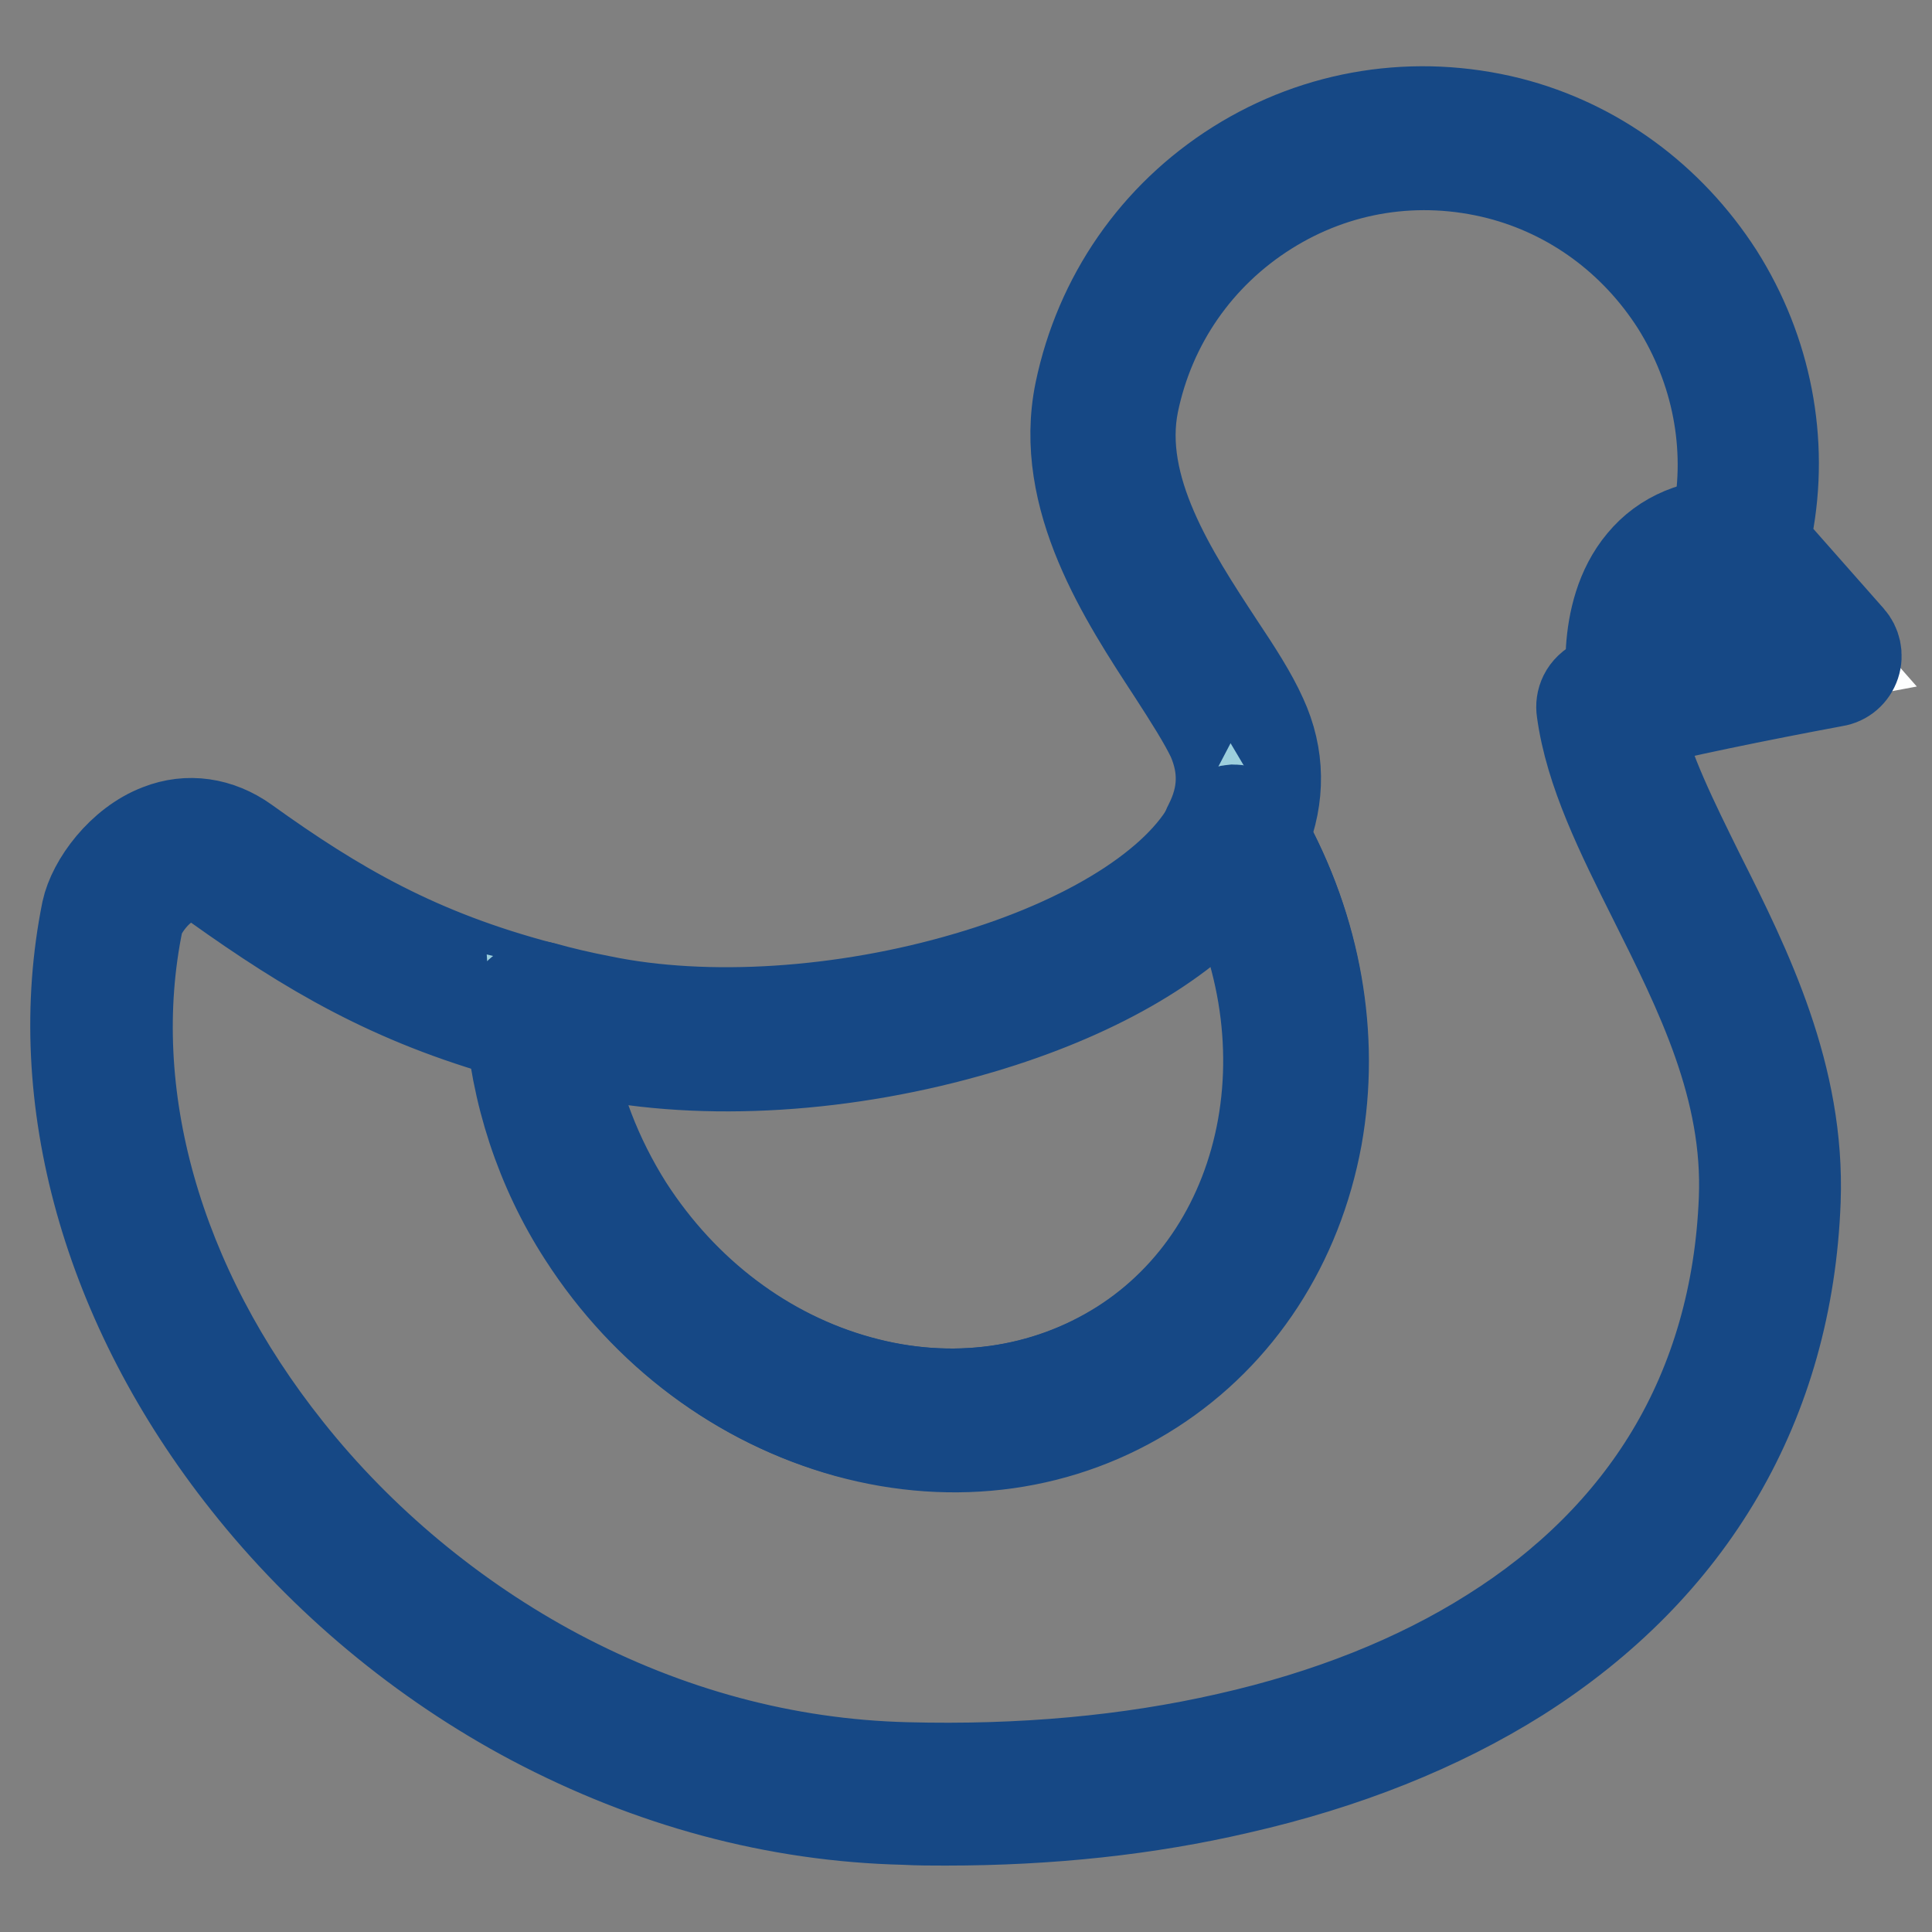 <?xml version="1.0" encoding="utf-8"?>
<!-- Svg Vector Icons : http://www.onlinewebfonts.com/icon -->
<!DOCTYPE svg PUBLIC "-//W3C//DTD SVG 1.1//EN" "http://www.w3.org/Graphics/SVG/1.1/DTD/svg11.dtd">
<svg version="1.1" xmlns="http://www.w3.org/2000/svg" xmlns:xlink="http://www.w3.org/1999/xlink" x="0px" y="0px" viewBox="0 0 256 256" enable-background="new 0 0 256 256" xml:space="preserve">
<rect x="0" y="0" width="256" height="256" fill="#808080" stroke="none"/>
<g> <path stroke-width="12" fill-opacity="0" stroke="#99c9d6"  d="M217.3,92.3c0,0-3.4-19.4,12.7-19.4"/> <path stroke-width="12" fill-opacity="0" stroke="#164885"  d="M217.2,95.7c-1.6,0-3.1-1.2-3.4-2.9c-0.1-0.5-2-11.4,3.8-18.3c2.9-3.5,7.1-5.2,12.4-5.2 c1.9,0,3.5,1.6,3.5,3.5c0,1.9-1.6,3.5-3.5,3.5h0c-3.2,0-5.5,0.9-7,2.7c-3,3.6-2.7,10.3-2.3,12.6c0.3,1.9-0.9,3.7-2.8,4 C217.7,95.7,217.5,95.7,217.2,95.7L217.2,95.7z"/> <path stroke-width="12" fill-opacity="0" stroke="#fdfefe"  d="M242.5,87L230,72.8c0.3-1.1,0.6-2.2,0.8-3.4c4.3-22.1-9.8-44.3-31.6-49.8c-23.9-6-47.8,9.1-52.7,33 c-3.5,17.2,12.8,34,17.3,43.7c2.3,5.1,1.9,10-0.4,14.5c14.9,24.9,9.4,56-12.8,70.2c-22.7,14.6-54.2,5.9-70.4-19.3 c-5.6-8.7-8.6-18.3-9.2-27.6c-16.8-4.4-27.9-10.8-40.5-19.9c-7.7-5.5-14.8,3.2-15.6,7.1C3.9,174.6,55.6,236,119.9,237.6 c61.3,1.6,112.5-24.3,114.6-78.6c1-26.2-19-46.9-21.5-65.3C212.9,92.5,242.5,87,242.5,87z"/> <path stroke-width="12" fill-opacity="0" stroke="#164885"  d="M125.3,241.2c-1.8,0-3.6,0-5.4-0.1c-17.1-0.4-33.7-4.9-49.4-13.2c-14.5-7.7-27.6-18.6-37.8-31.5 c-18.5-23.3-26.2-50.9-21.2-75.7c0.8-3.7,4.6-8.9,9.6-10.8c3.8-1.5,7.9-0.9,11.4,1.6c12.1,8.7,23,15,39.4,19.3 c1.4,0.4,2.5,1.6,2.6,3.1c0.6,9.1,3.6,18.1,8.6,26c7.4,11.5,18.3,19.7,30.7,23.1c12.3,3.4,24.7,1.6,34.8-4.8 c9.9-6.3,16.5-16.6,18.7-28.8c2.2-12.3-0.3-25.4-7-36.7c-0.6-1-0.7-2.3-0.1-3.4c2-3.9,2.1-7.6,0.4-11.5c-1.1-2.3-3-5.3-5.2-8.7 c-6.4-9.8-15.2-23.1-12.3-37.2c2.6-12.5,10-23.2,20.8-30c10.8-6.8,23.7-8.8,36.1-5.7c11.4,2.9,21.2,10.1,27.7,20.2 c6.4,10.1,8.7,22.1,6.5,33.6c-0.1,0.6-0.3,1.3-0.4,1.8l11.3,12.8c0.8,0.9,1.1,2.2,0.7,3.4c-0.4,1.2-1.4,2.1-2.7,2.3 c-10.2,1.9-21.4,4.2-26.2,5.5c1.4,6.2,4.8,13,8.3,20.1c6.3,12.5,13.3,26.7,12.7,43.2c-1,26.8-13.8,48.6-36.7,63.1 c-10.5,6.6-23,11.6-37.1,14.8C152.1,239.8,139.1,241.2,125.3,241.2L125.3,241.2z M25.4,116c-0.6,0-1.2,0.1-1.8,0.4 c-3,1.1-5.1,4.6-5.3,5.7c-4.7,22.8,2.5,48.3,19.8,70c9.6,12.1,22,22.4,35.7,29.7c14.7,7.8,30.3,12,46.3,12.4 c15.2,0.4,29.5-0.9,42.6-3.9c13.3-3,25.1-7.7,34.9-13.9c10.2-6.4,18.2-14.4,23.8-23.7c5.9-9.8,9.2-21.2,9.7-33.8 c0.6-14.7-5.8-27.4-12-39.8c-4.3-8.6-8.4-16.8-9.5-24.9c-0.2-1.3,0.3-2.9,2.2-3.8c0.4-0.2,0.8-0.4,1.4-0.5c0.9-0.3,2-0.6,3.6-1 c2.5-0.6,5.9-1.4,10.3-2.3c3.1-0.7,6.3-1.3,8.9-1.8l-8.5-9.6c-0.8-0.9-1.1-2.1-0.7-3.2c0.3-1.2,0.6-2.2,0.8-3.1 c1.9-9.8-0.1-20-5.5-28.6c-5.5-8.6-13.8-14.7-23.5-17.2c-10.6-2.7-21.5-1-30.7,4.8c-9.2,5.8-15.5,14.9-17.7,25.5 c-2.3,11.3,5.2,22.7,11.3,32c2.4,3.6,4.4,6.7,5.7,9.6c2.4,5.2,2.4,10.6,0.3,15.8c6.9,12.4,9.4,26.5,7,39.9 c-2.6,14.1-10.3,26-21.8,33.4c-11.8,7.6-26.2,9.6-40.4,5.7c-14.1-3.9-26.5-13.1-34.8-26c-5.2-8.1-8.5-17.4-9.5-26.8 c-16.2-4.5-27.1-11-39.3-19.7C27.4,116.4,26.4,116,25.4,116L25.4,116z"/> <path stroke-width="12" fill-opacity="0" stroke="#9ccfdd"  d="M150.6,181c22.1-14.2,27.6-45.3,12.8-70.2c-9.8,18.8-53.7,31.5-84.5,25.2c-2.8-0.6-5.4-1.2-7.9-1.8 c0.6,9.4,3.6,18.9,9.2,27.6C96.4,187,127.9,195.6,150.6,181L150.6,181z"/> <path stroke-width="12" fill-opacity="0" stroke="#164885"  d="M126.2,191.6c-4.7,0-9.4-0.7-14.1-1.9c-14.1-3.9-26.5-13.1-34.8-26c-5.7-8.8-9-19-9.7-29.3 c-0.1-1.1,0.4-2.2,1.3-2.9c0.9-0.7,2-1,3.1-0.7c2.5,0.7,5.1,1.3,7.7,1.8c14,2.9,32.1,1.7,48.4-3.1c16.1-4.7,28.1-12.3,32.3-20.3 c0.6-1.1,1.7-1.8,3-1.9c1.2,0,2.4,0.6,3.1,1.7c7.6,12.8,10.4,27.5,7.9,41.5c-2.6,14.1-10.3,26-21.8,33.4 C144.6,189,135.6,191.6,126.2,191.6L126.2,191.6z M75.1,138.7c1.2,7.5,4,14.7,8.1,21.2c7.4,11.5,18.3,19.7,30.7,23.1 c12.3,3.4,24.7,1.6,34.8-4.8c9.9-6.3,16.5-16.6,18.7-28.8c1.9-10.6,0.3-21.7-4.5-31.8c-6.5,7.6-18.1,14.3-33,18.7 c-17.6,5.2-36.5,6.4-51.8,3.2C77.2,139.2,76.1,138.9,75.1,138.7L75.1,138.7z"/> <path stroke-width="12" fill-opacity="0" stroke="#164885"  d="M217.3,95.7c-1.8,0-3.4-1.5-3.5-3.4c0-0.2-0.2-4.8,1.6-9.9c2.4-7.1,7.2-11.6,13.9-13.1 c1.9-0.4,3.7,0.8,4.1,2.7c0.4,1.9-0.8,3.7-2.7,4.1c-4.3,0.9-7.2,3.7-8.8,8.5c-1.3,3.8-1.2,7.4-1.2,7.4c0.1,1.9-1.4,3.5-3.3,3.6 C217.4,95.7,217.3,95.7,217.3,95.7L217.3,95.7z"/></g>
</svg>